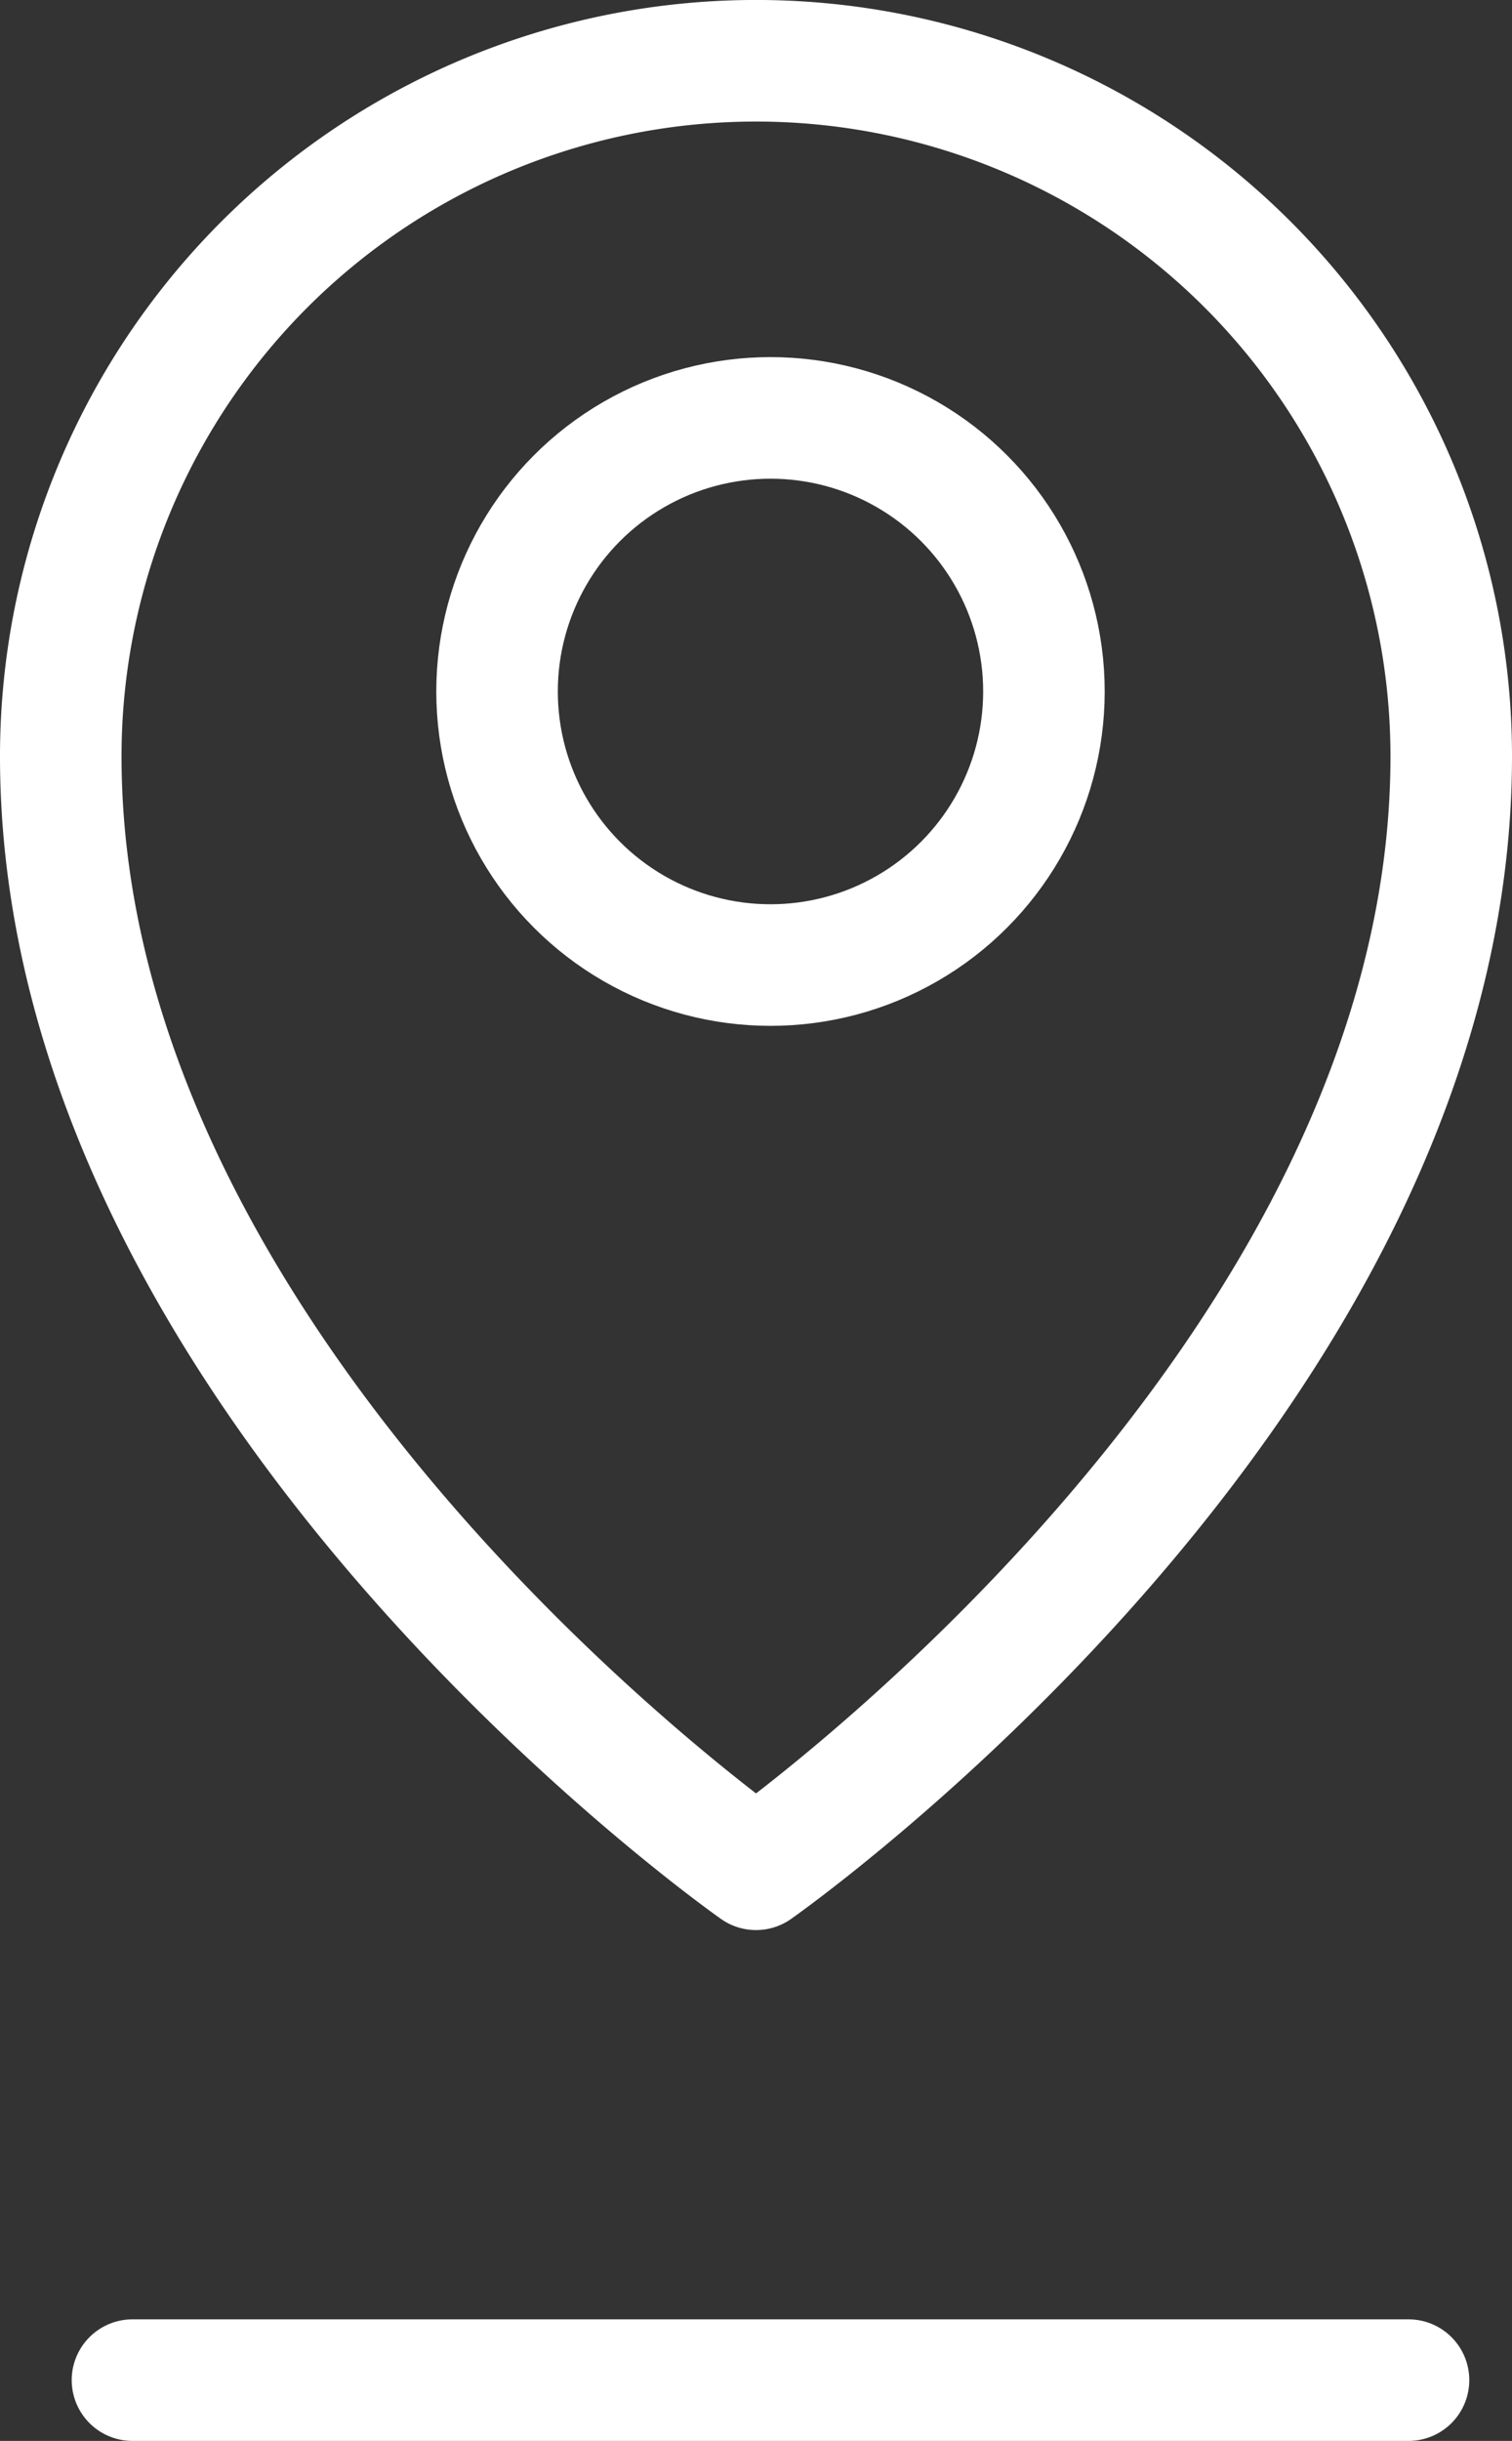 <?xml version="1.0" encoding="UTF-8"?> <svg xmlns="http://www.w3.org/2000/svg" width="24.883" height="40.15" viewBox="0 0 24.883 40.15"><rect x="0" y="0" width="24.883" height="40.15" fill="#333333" stroke="none"/><g id="Group_128948" data-name="Group 128948" transform="translate(-851.82 -1344.5)"><g id="Group_128947" data-name="Group 128947"><line id="Line_1624" data-name="Line 1624" x2="21" transform="translate(854 1383.65)" stroke="#fff" stroke-linecap="round" stroke-linejoin="round" stroke-width="2"></line><circle id="Ellipse_12683" data-name="Ellipse 12683" cx="4.5" cy="4.5" r="4.5" transform="translate(860 1351.374)" fill="none" stroke="#fff" stroke-linecap="round" stroke-linejoin="round" stroke-width="2"></circle><path id="Path_187727" data-name="Path 187727" d="M70.883,35.441c0,10.3-11.441,18.306-11.441,18.306S48,45.738,48,35.441a11.441,11.441,0,0,1,22.883,0Z" transform="translate(804.82 1321.5)" fill="none" stroke="#fff" stroke-linecap="round" stroke-linejoin="round" stroke-width="2"></path></g></g></svg> 